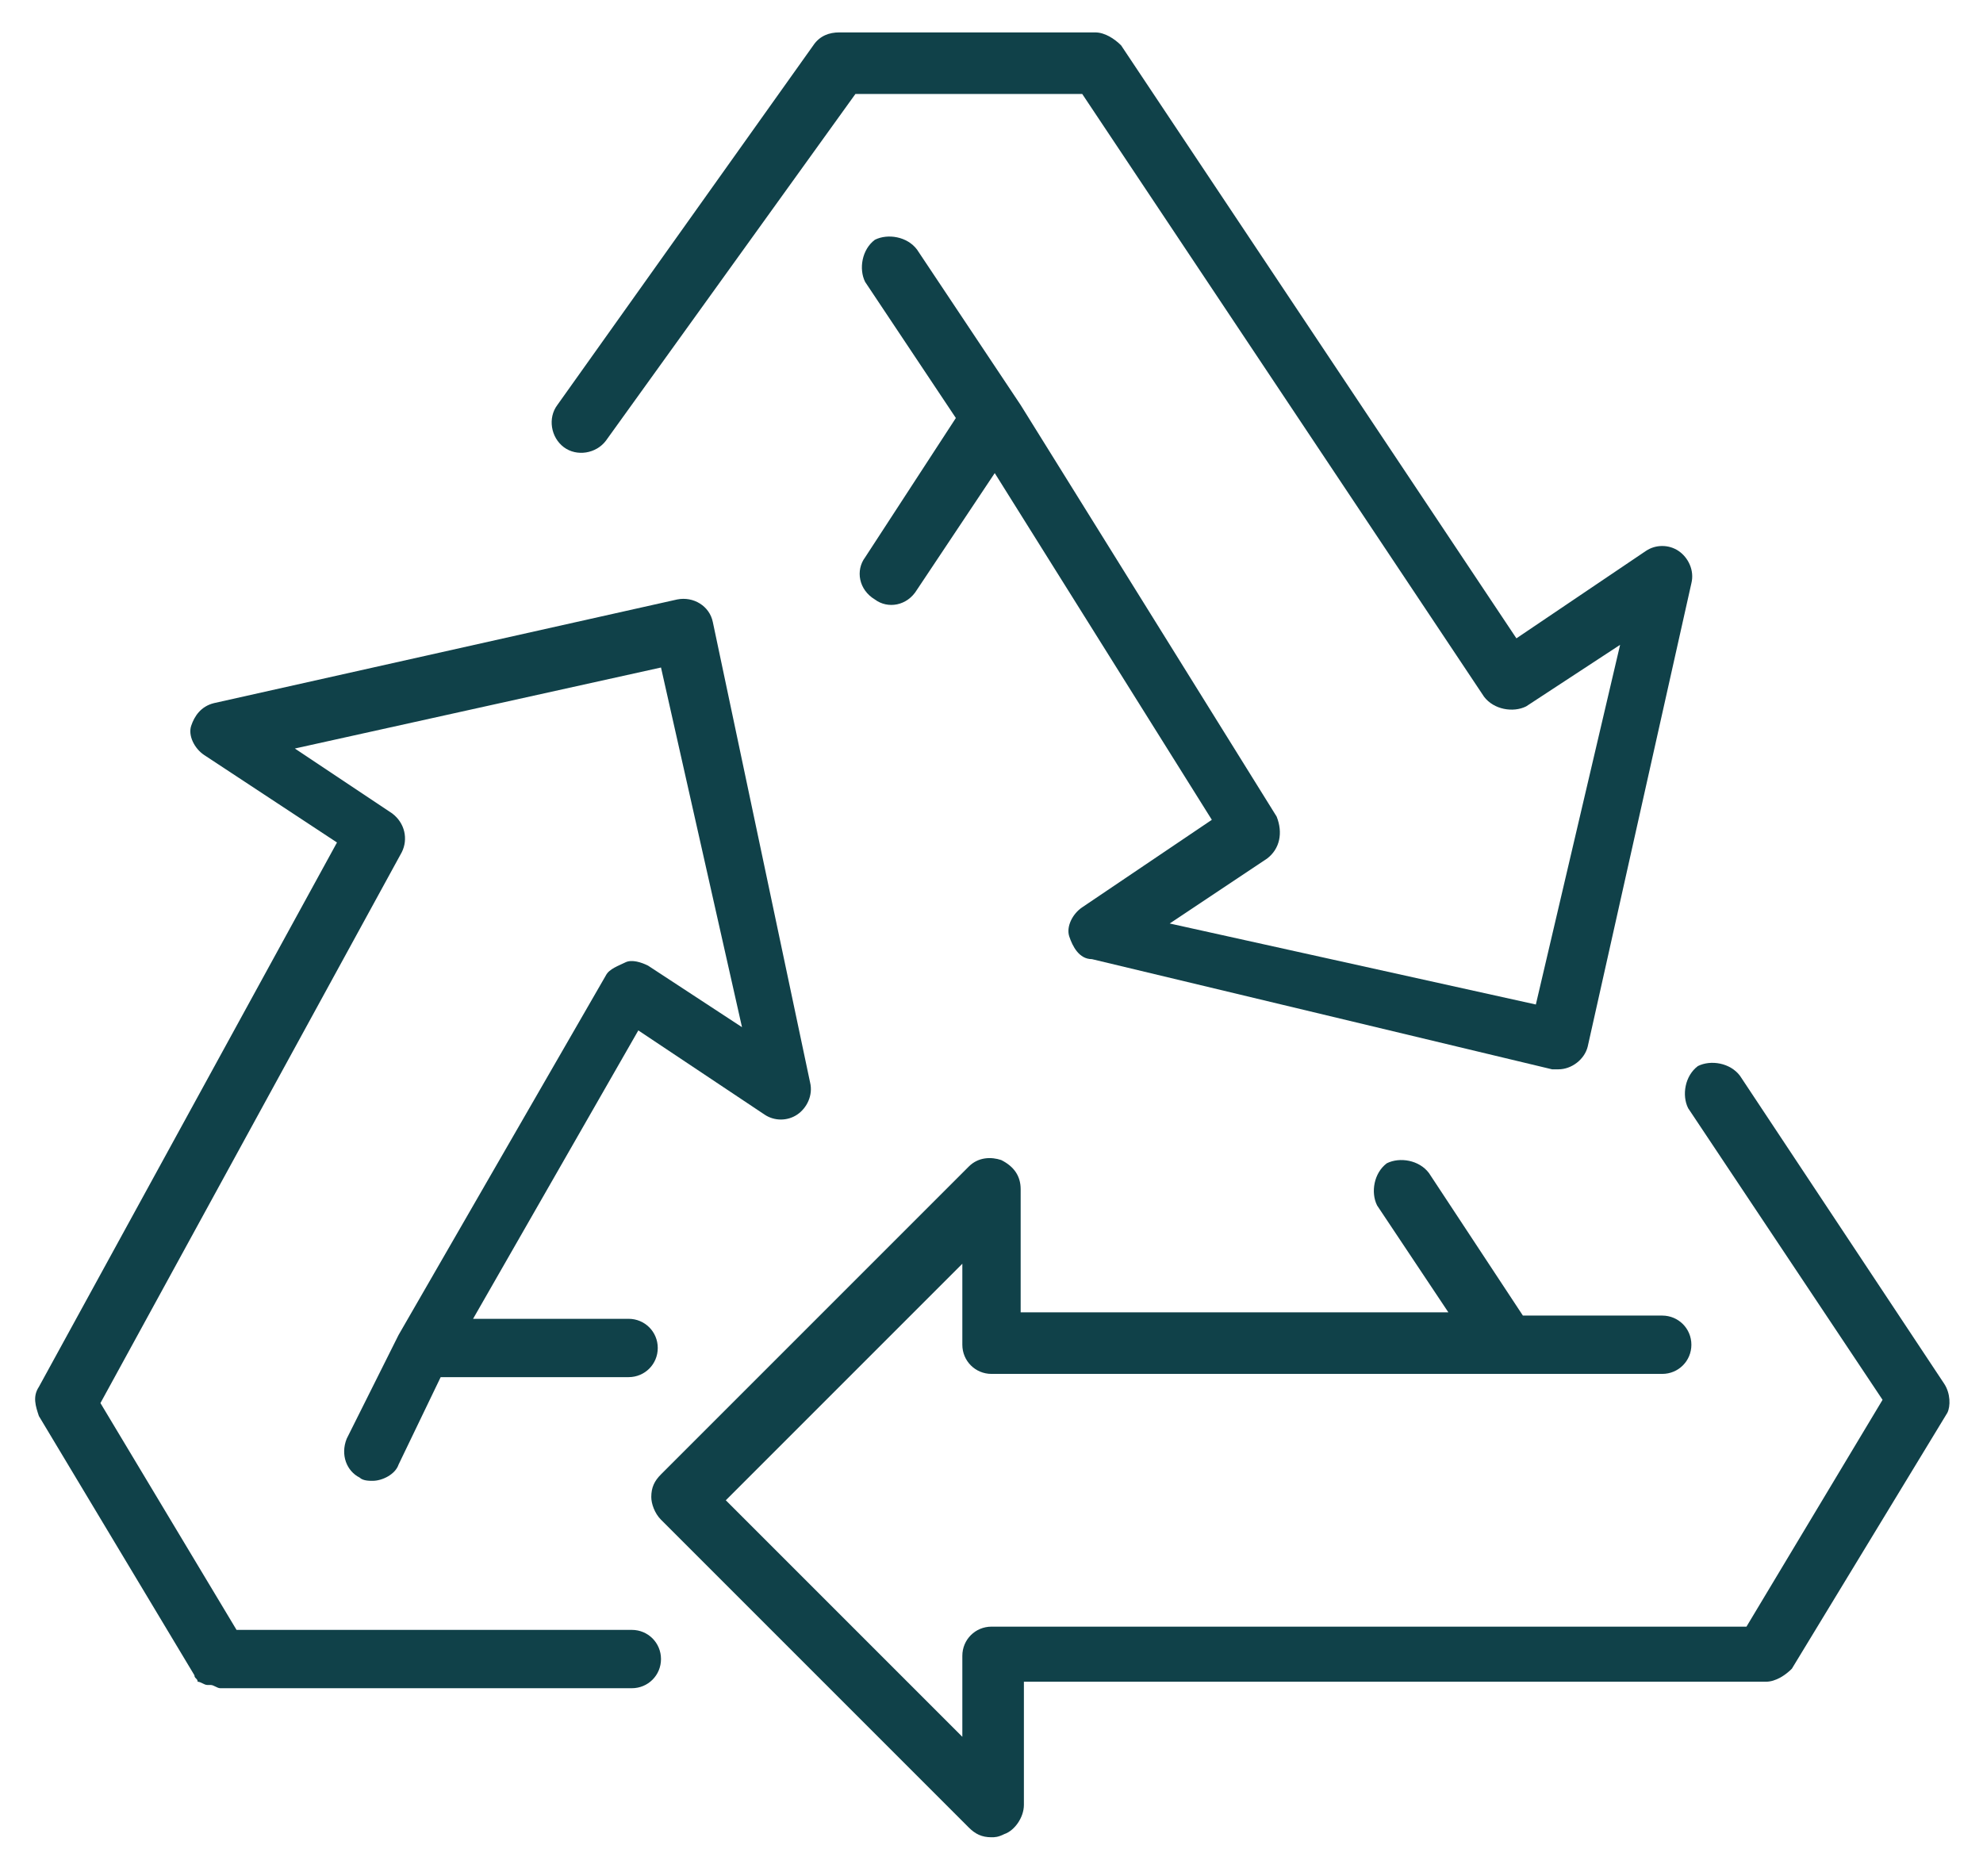 <?xml version="1.0" encoding="utf-8"?>
<!-- Generator: Adobe Illustrator 26.5.0, SVG Export Plug-In . SVG Version: 6.00 Build 0)  -->
<svg version="1.1" id="Layer_1" xmlns="http://www.w3.org/2000/svg" xmlns:xlink="http://www.w3.org/1999/xlink" x="0px" y="0px"
	 viewBox="0 0 61.2 57.9" style="enable-background:new 0 0 61.2 57.9;" xml:space="preserve">
<style type="text/css">
	.st0{fill:#104149;}
</style>
<g>
	<path class="st0" d="M19.5,50.3H7.3l-4.2-7l9.3-17c0.2-0.4,0.1-0.9-0.3-1.2l-3-2l11.3-2.5l2.5,11.1L20,29.8
		c-0.2-0.1-0.5-0.2-0.7-0.1s-0.5,0.2-0.6,0.4l-6.4,11.1l0,0l0,0l-1.6,3.2c-0.2,0.5,0,1,0.4,1.2c0.1,0.1,0.3,0.1,0.4,0.1
		c0.3,0,0.7-0.2,0.8-0.5l1.3-2.7h5.8c0.5,0,0.9-0.4,0.9-0.9s-0.4-0.9-0.9-0.9h-4.8l5.1-8.9l3.9,2.6c0.3,0.2,0.7,0.2,1,0
		s0.5-0.6,0.4-1l-3-14.2c-0.1-0.5-0.6-0.8-1.1-0.7L6.6,21.7c-0.4,0.1-0.6,0.4-0.7,0.7s0.1,0.7,0.4,0.9l4.1,2.7L1.2,42.8
		c-0.2,0.3-0.1,0.6,0,0.9l4.8,8c0,0.1,0.1,0.1,0.1,0.2l0,0c0.1,0,0.2,0.1,0.3,0.1c0,0,0,0,0.1,0s0.2,0.1,0.3,0.1l0,0h12.7
		c0.5,0,0.9-0.4,0.9-0.9S20,50.3,19.5,50.3z"/>
	<path class="st0" d="M60,42.7l-6.3-9.5c-0.3-0.4-0.9-0.5-1.3-0.3c-0.4,0.3-0.5,0.9-0.3,1.3l6,9l-4.2,7H30.6c-0.5,0-0.9,0.4-0.9,0.9
		v2.5l-7.3-7.3l7.3-7.3v2.5c0,0.5,0.4,0.9,0.9,0.9h15.9h4.8c0.5,0,0.9-0.4,0.9-0.9s-0.4-0.9-0.9-0.9H47l-2.9-4.4
		c-0.3-0.4-0.9-0.5-1.3-0.3c-0.4,0.3-0.5,0.9-0.3,1.3l2.2,3.3H31.5v-3.8c0-0.4-0.2-0.7-0.6-0.9c-0.3-0.1-0.7-0.1-1,0.2l-9.5,9.5
		c-0.2,0.2-0.3,0.4-0.3,0.7c0,0.2,0.1,0.5,0.3,0.7l9.5,9.5c0.2,0.2,0.4,0.3,0.7,0.3c0.1,0,0.2,0,0.4-0.1c0.3-0.1,0.6-0.5,0.6-0.9
		v-3.8h22.9c0.3,0,0.6-0.2,0.8-0.4l4.8-7.9C60.2,43.4,60.2,43,60,42.7z"/>
	<path class="st0" d="M18.7,13.6l7.7-10.7h7l12.4,18.6c0.3,0.4,0.9,0.5,1.3,0.3l2.9-1.9L47.4,31l-11.3-2.5l3-2
		c0.4-0.3,0.5-0.8,0.3-1.3l-7.9-12.7l0,0l0,0l-3.2-4.8C28,7.3,27.4,7.2,27,7.4c-0.4,0.3-0.5,0.9-0.3,1.3l2.8,4.2l-2.8,4.3
		c-0.3,0.4-0.2,1,0.3,1.3c0.4,0.3,1,0.2,1.3-0.3l2.4-3.6l6.7,10.7l-4,2.7c-0.3,0.2-0.5,0.6-0.4,0.9s0.3,0.7,0.7,0.7L47.9,33
		c0.1,0,0.1,0,0.2,0c0.4,0,0.8-0.3,0.9-0.7L52.2,18c0.1-0.4-0.1-0.8-0.4-1s-0.7-0.2-1,0l-4,2.7L34.6,1.4C34.4,1.2,34.1,1,33.8,1
		h-7.9c-0.3,0-0.6,0.1-0.8,0.4l-7.9,11.1c-0.3,0.4-0.2,1,0.2,1.3C17.8,14.1,18.4,14,18.7,13.6z"/>
</g>
</svg>
